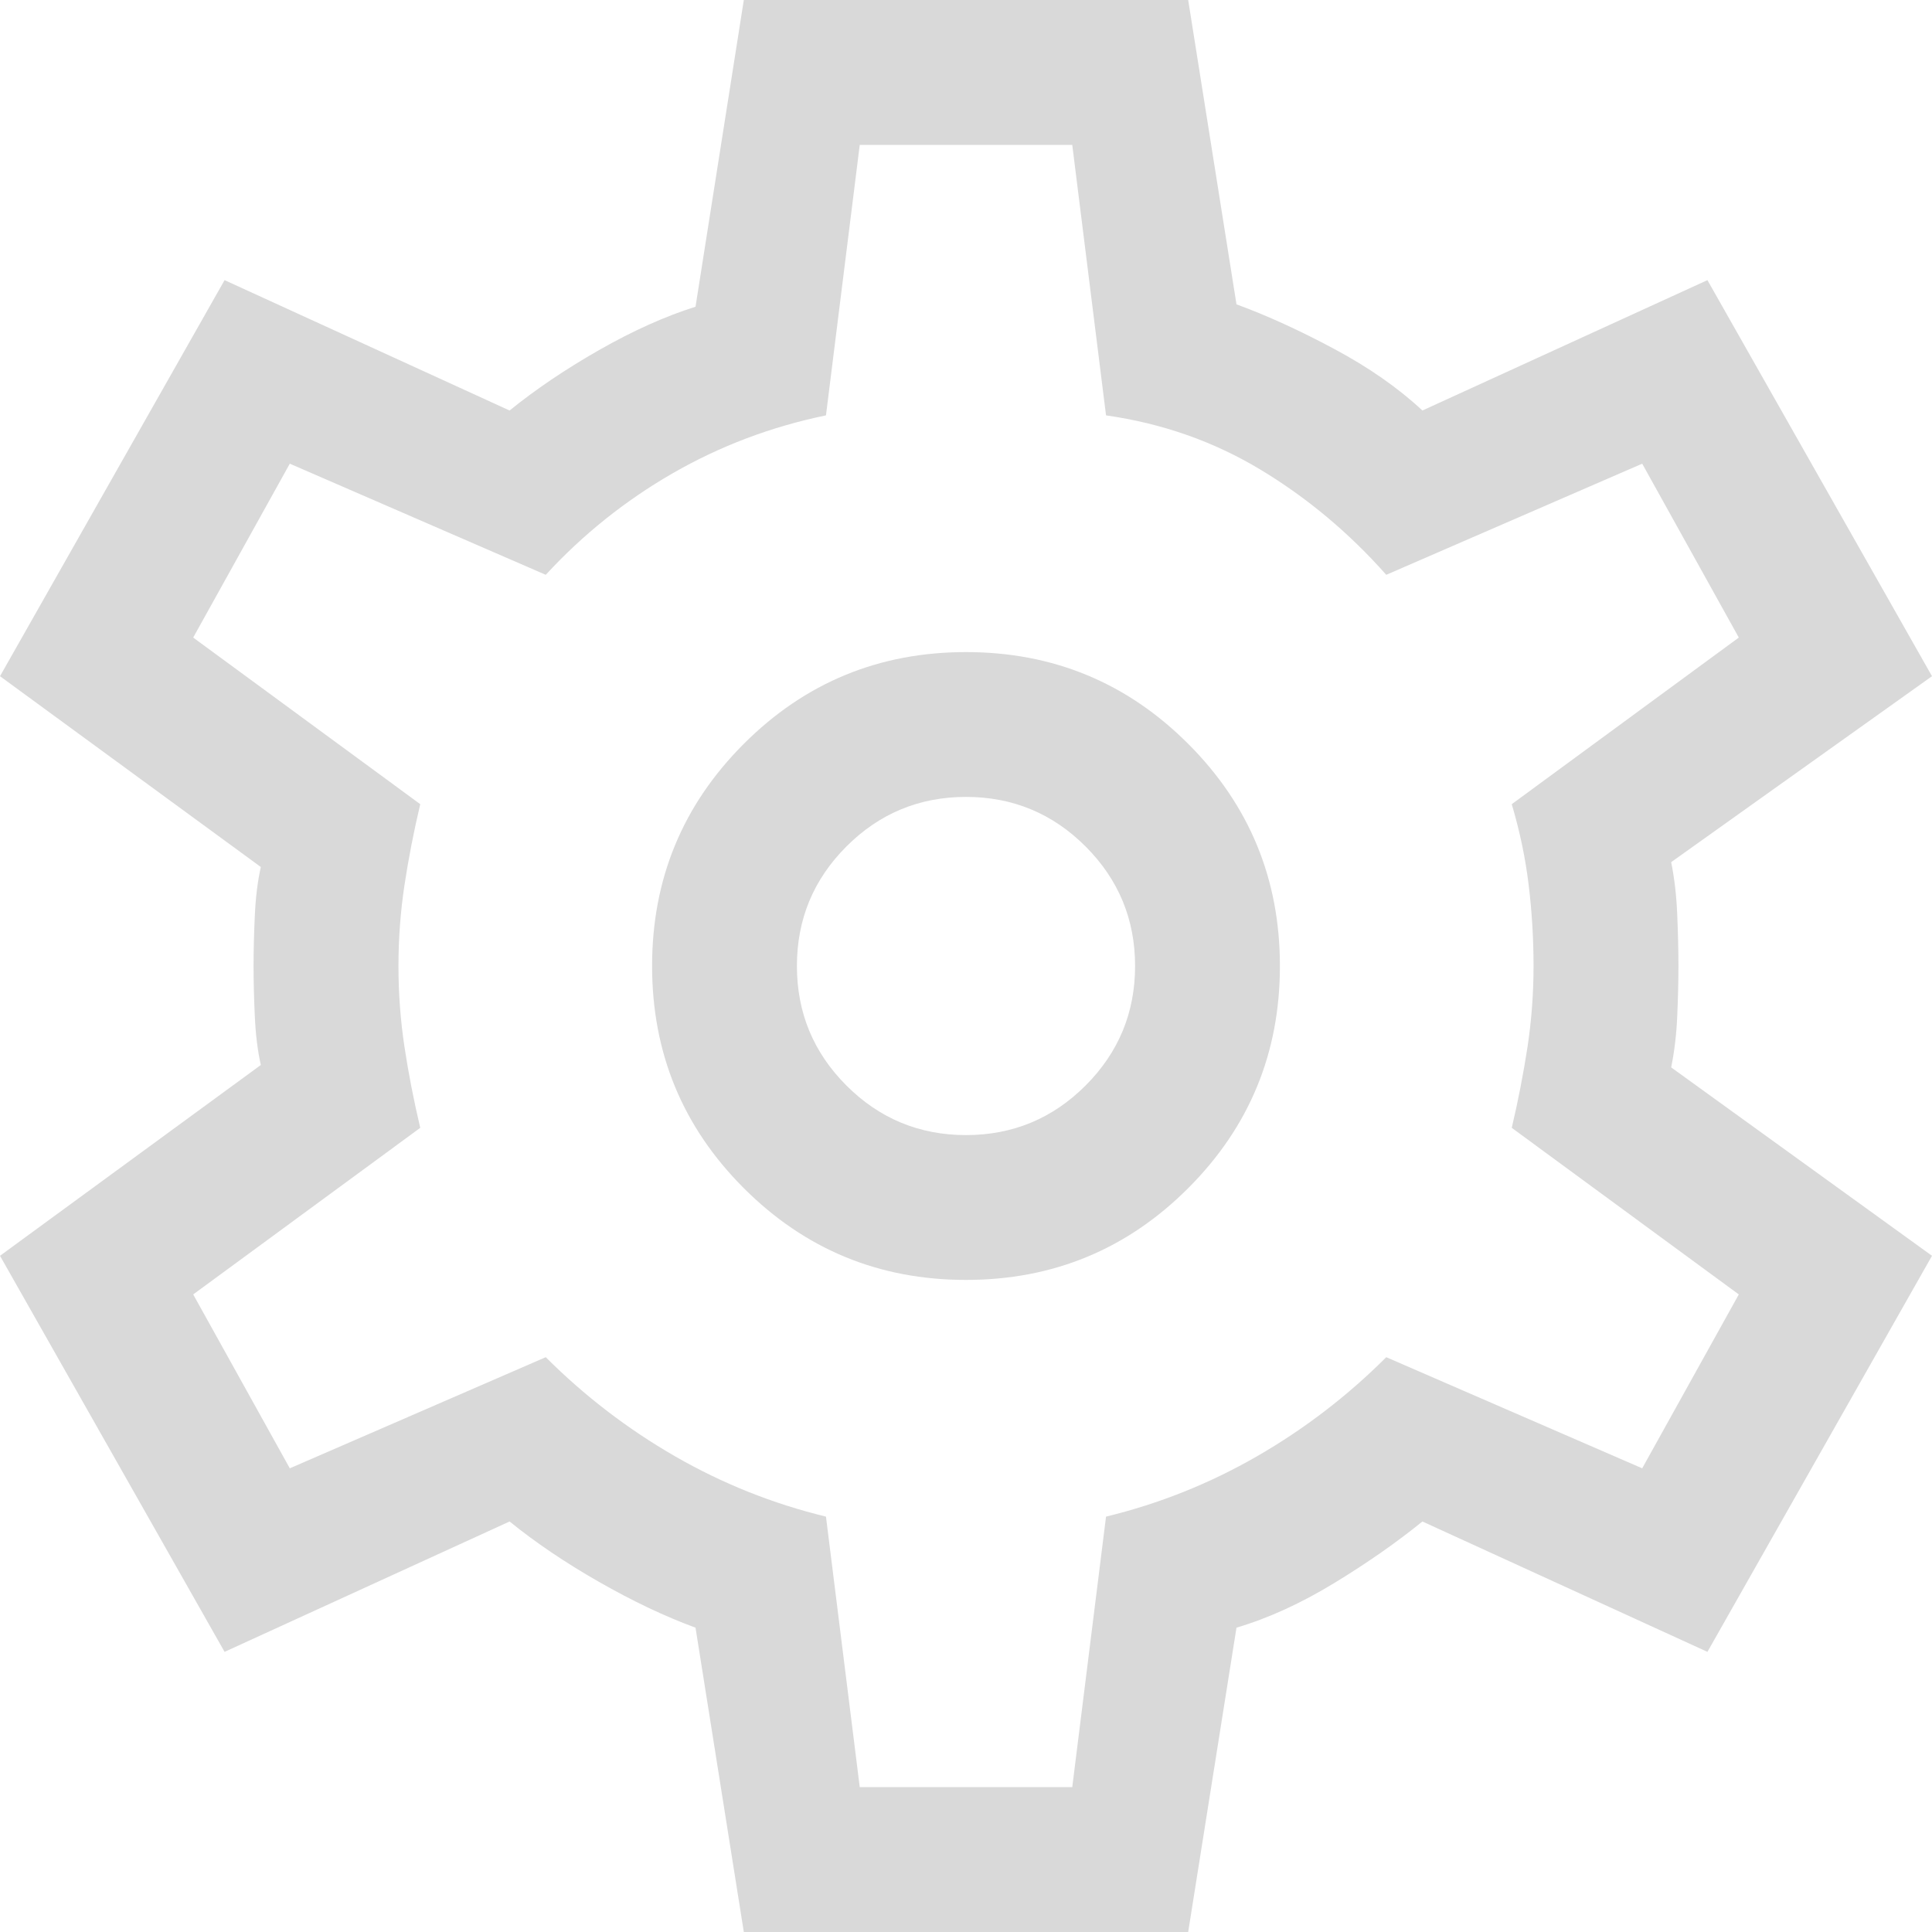 <svg width="25" height="25" viewBox="0 0 25 25" fill="none" xmlns="http://www.w3.org/2000/svg">
<path d="M9.625 25L9 21.062C8.604 20.917 8.188 20.719 7.75 20.469C7.312 20.219 6.927 19.958 6.594 19.688L2.906 21.375L0 16.25L3.375 13.781C3.333 13.594 3.307 13.38 3.297 13.141C3.286 12.901 3.281 12.688 3.281 12.5C3.281 12.312 3.286 12.099 3.297 11.859C3.307 11.62 3.333 11.406 3.375 11.219L0 8.75L2.906 3.625L6.594 5.312C6.927 5.042 7.312 4.781 7.75 4.531C8.188 4.281 8.604 4.094 9 3.969L9.625 0H15.375L16 3.938C16.396 4.083 16.818 4.276 17.266 4.516C17.713 4.755 18.094 5.021 18.406 5.312L22.094 3.625L25 8.75L21.625 11.156C21.667 11.365 21.693 11.588 21.703 11.828C21.713 12.068 21.719 12.292 21.719 12.5C21.719 12.708 21.713 12.927 21.703 13.156C21.693 13.385 21.667 13.604 21.625 13.812L25 16.25L22.094 21.375L18.406 19.688C18.073 19.958 17.693 20.224 17.266 20.484C16.838 20.745 16.417 20.938 16 21.062L15.375 25H9.625ZM12.5 16.562C13.625 16.562 14.583 16.167 15.375 15.375C16.167 14.583 16.562 13.625 16.562 12.5C16.562 11.375 16.167 10.417 15.375 9.625C14.583 8.833 13.625 8.438 12.5 8.438C11.375 8.438 10.417 8.833 9.625 9.625C8.833 10.417 8.438 11.375 8.438 12.5C8.438 13.625 8.833 14.583 9.625 15.375C10.417 16.167 11.375 16.562 12.5 16.562ZM12.5 14.688C11.896 14.688 11.38 14.474 10.953 14.047C10.526 13.62 10.312 13.104 10.312 12.5C10.312 11.896 10.526 11.38 10.953 10.953C11.38 10.526 11.896 10.312 12.5 10.312C13.104 10.312 13.62 10.526 14.047 10.953C14.474 11.38 14.688 11.896 14.688 12.5C14.688 13.104 14.474 13.62 14.047 14.047C13.62 14.474 13.104 14.688 12.5 14.688ZM11.125 23.125H13.875L14.312 19.625C15 19.458 15.651 19.198 16.266 18.844C16.88 18.49 17.438 18.062 17.938 17.562L21.25 19L22.5 16.75L19.562 14.594C19.646 14.24 19.713 13.891 19.766 13.547C19.818 13.203 19.844 12.854 19.844 12.5C19.844 12.146 19.823 11.797 19.781 11.453C19.74 11.109 19.667 10.76 19.562 10.406L22.5 8.25L21.25 6L17.938 7.438C17.458 6.896 16.917 6.443 16.312 6.078C15.708 5.714 15.042 5.479 14.312 5.375L13.875 1.875H11.125L10.688 5.375C9.979 5.521 9.318 5.771 8.703 6.125C8.089 6.479 7.542 6.917 7.062 7.438L3.75 6L2.5 8.25L5.438 10.406C5.354 10.76 5.286 11.109 5.234 11.453C5.182 11.797 5.156 12.146 5.156 12.5C5.156 12.854 5.182 13.203 5.234 13.547C5.286 13.891 5.354 14.24 5.438 14.594L2.5 16.75L3.75 19L7.062 17.562C7.562 18.062 8.12 18.49 8.734 18.844C9.349 19.198 10 19.458 10.688 19.625L11.125 23.125Z" fill="#D9D9D9"/>
</svg>
